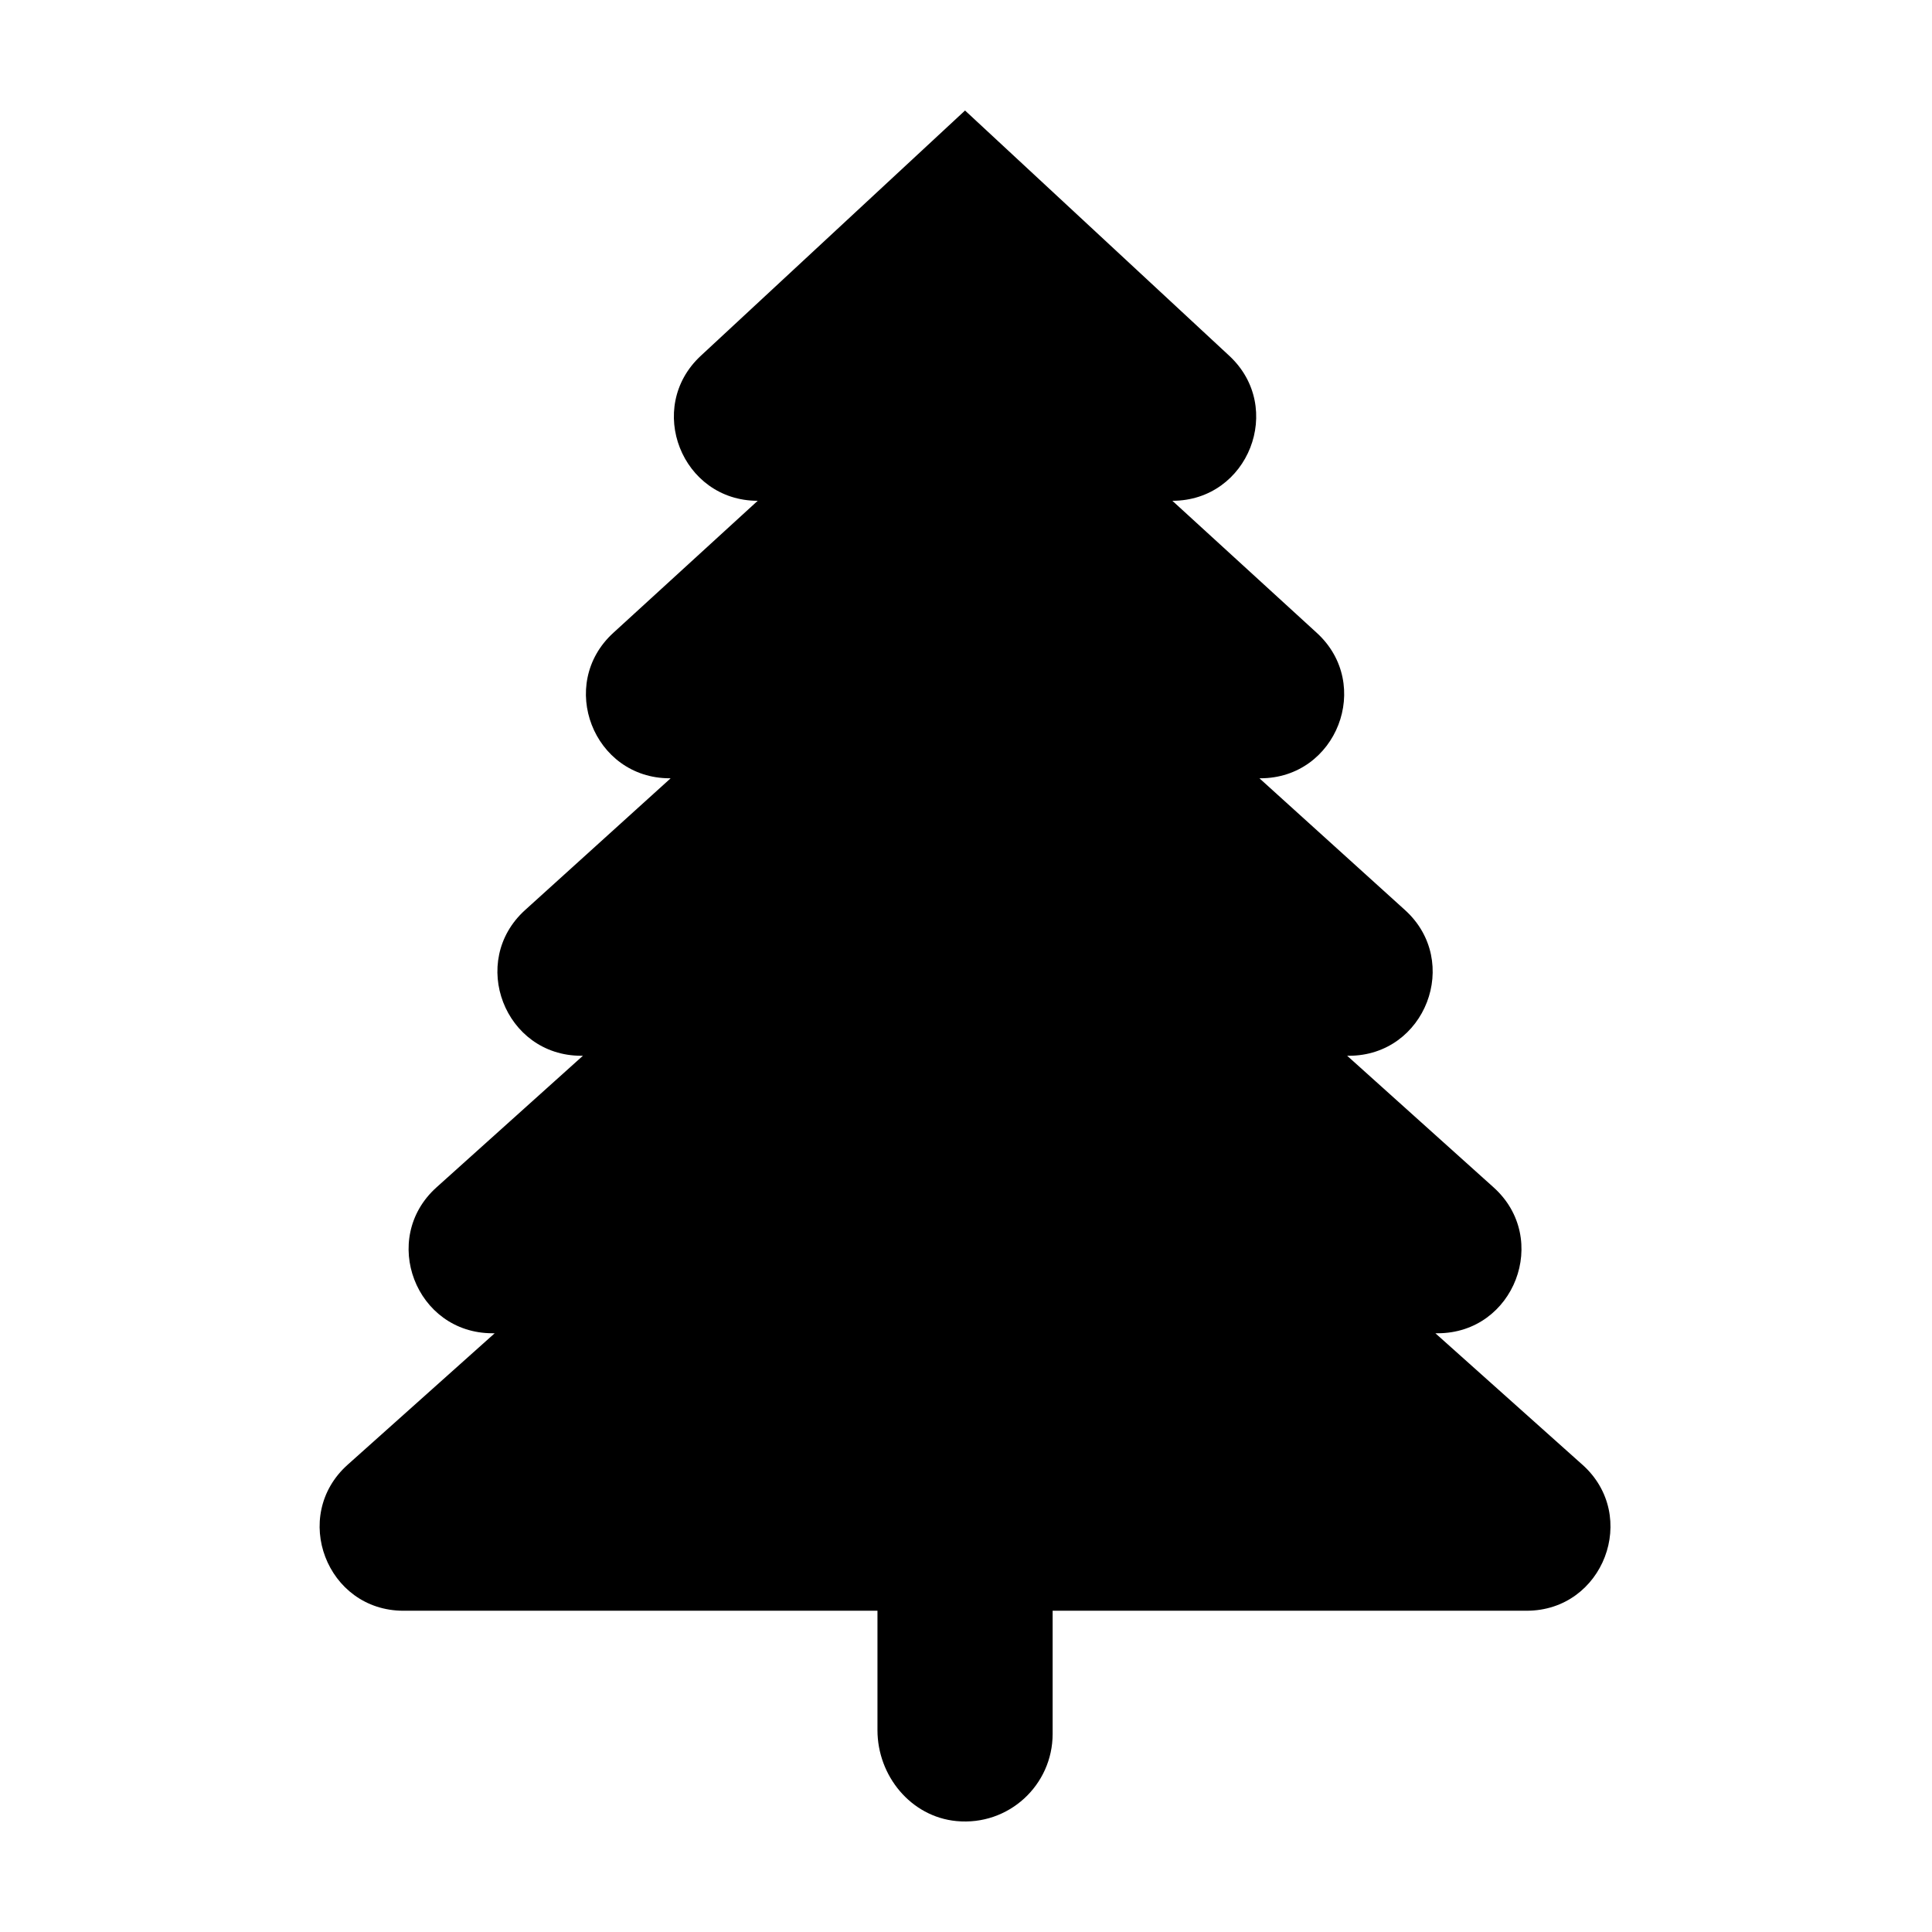 <?xml version="1.0" encoding="UTF-8"?>
<!-- Uploaded to: ICON Repo, www.iconrepo.com, Generator: ICON Repo Mixer Tools -->
<svg fill="#000000" width="800px" height="800px" version="1.1" viewBox="144 144 512 512" xmlns="http://www.w3.org/2000/svg">
 <path d="m563.35 532.16-38.961-34.832h0.602c20.328 0 29.941-25.078 14.824-38.664l-38.801-34.875h0.449c20.285 0 29.918-24.996 14.879-38.613l-38.582-34.922h0.246c20.23 0 29.898-24.883 14.961-38.535l-38.277-35.004c20.156 0 29.855-24.711 15.086-38.422l-70.031-65.008-70.031 65.008c-14.77 13.711-5.066 38.422 15.086 38.422l-38.277 35.004c-14.93 13.652-5.269 38.535 14.965 38.535h0.242l-38.578 34.922c-15.039 13.617-5.41 38.613 14.883 38.613h0.441l-38.801 34.875c-15.117 13.586-5.504 38.664 14.824 38.664h0.602l-38.961 34.832c-15.176 13.562-5.574 38.703 14.777 38.703h125.62v31.637c0 12.129 8.867 22.953 20.93 24.105 13.844 1.32 25.492-9.535 25.492-23.102v-32.641h125.62c20.359 0 29.953-25.141 14.777-38.703" fill-rule="evenodd"/>
</svg>